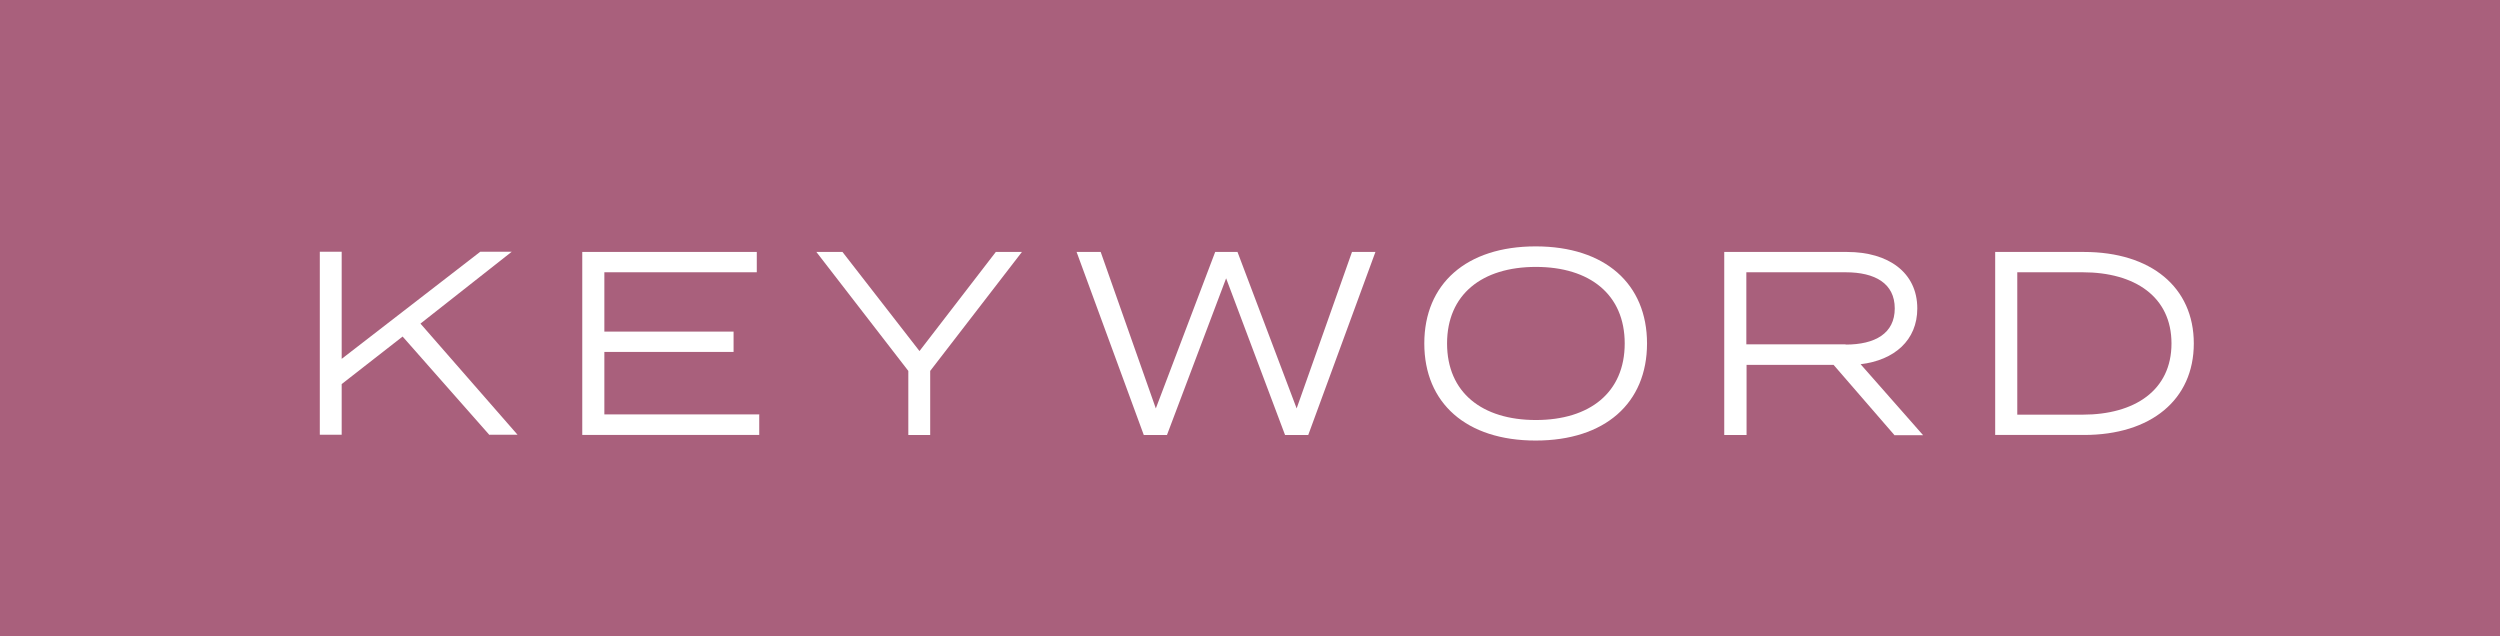 <?xml version="1.0" encoding="UTF-8"?><svg id="_レイヤー_2" xmlns="http://www.w3.org/2000/svg" viewBox="0 0 112.02 28.5"><defs><style>.cls-1{fill:#a9607c;}.cls-1,.cls-2{stroke-width:0px;}.cls-2{fill:#fff;}</style></defs><g id="design"><rect class="cls-1" width="112.02" height="28.5"/><path class="cls-2" d="M21.93,19.49l-3.89-4.41-2.73,2.13v2.27h-.98v-8.2h.98v4.8l6.21-4.8h1.41l-4.09,3.22,4.35,4.98h-1.25Z"/><path class="cls-2" d="M34.02,18.58v.91h-7.93v-8.2h7.82v.91h-6.83v2.66h5.79v.91h-5.79v2.8h6.95Z"/><path class="cls-2" d="M37.75,11.29l3.45,4.44,3.42-4.44h1.17l-4.11,5.33v2.87h-.98v-2.87l-4.12-5.33h1.18Z"/><path class="cls-2" d="M61.63,11.29l-3.01,8.2h-1.04l-2.64-7.02-2.65,7.02h-1.04l-3.01-8.2h1.08l2.47,7.01,2.66-7.01h1l2.65,7.01,2.48-7.01h1.05Z"/><path class="cls-2" d="M63.82,15.39c0-2.67,1.88-4.35,4.99-4.35s4.99,1.68,4.99,4.35-1.88,4.35-4.99,4.35-4.99-1.68-4.99-4.35ZM72.8,15.39c0-2.2-1.57-3.43-3.98-3.43s-3.98,1.23-3.98,3.43,1.57,3.43,3.98,3.43,3.98-1.23,3.98-3.43Z"/><path class="cls-2" d="M84.88,19.49l-2.72-3.14h-3.9v3.14h-1v-8.2h5.51c1.83,0,3.14.91,3.14,2.53,0,1.43-1.03,2.32-2.54,2.5l2.8,3.18h-1.29ZM82.7,15.44c1.32,0,2.2-.5,2.2-1.62s-.88-1.62-2.2-1.62h-4.45v3.23h4.45Z"/><path class="cls-2" d="M98.3,15.39c0,2.52-1.92,4.1-4.92,4.1h-3.98v-8.2h3.98c3,0,4.92,1.58,4.92,4.1ZM97.3,15.39c0-2.1-1.65-3.19-3.98-3.19h-2.93v6.38h2.93c2.33,0,3.98-1.09,3.98-3.19Z"/></g></svg>
